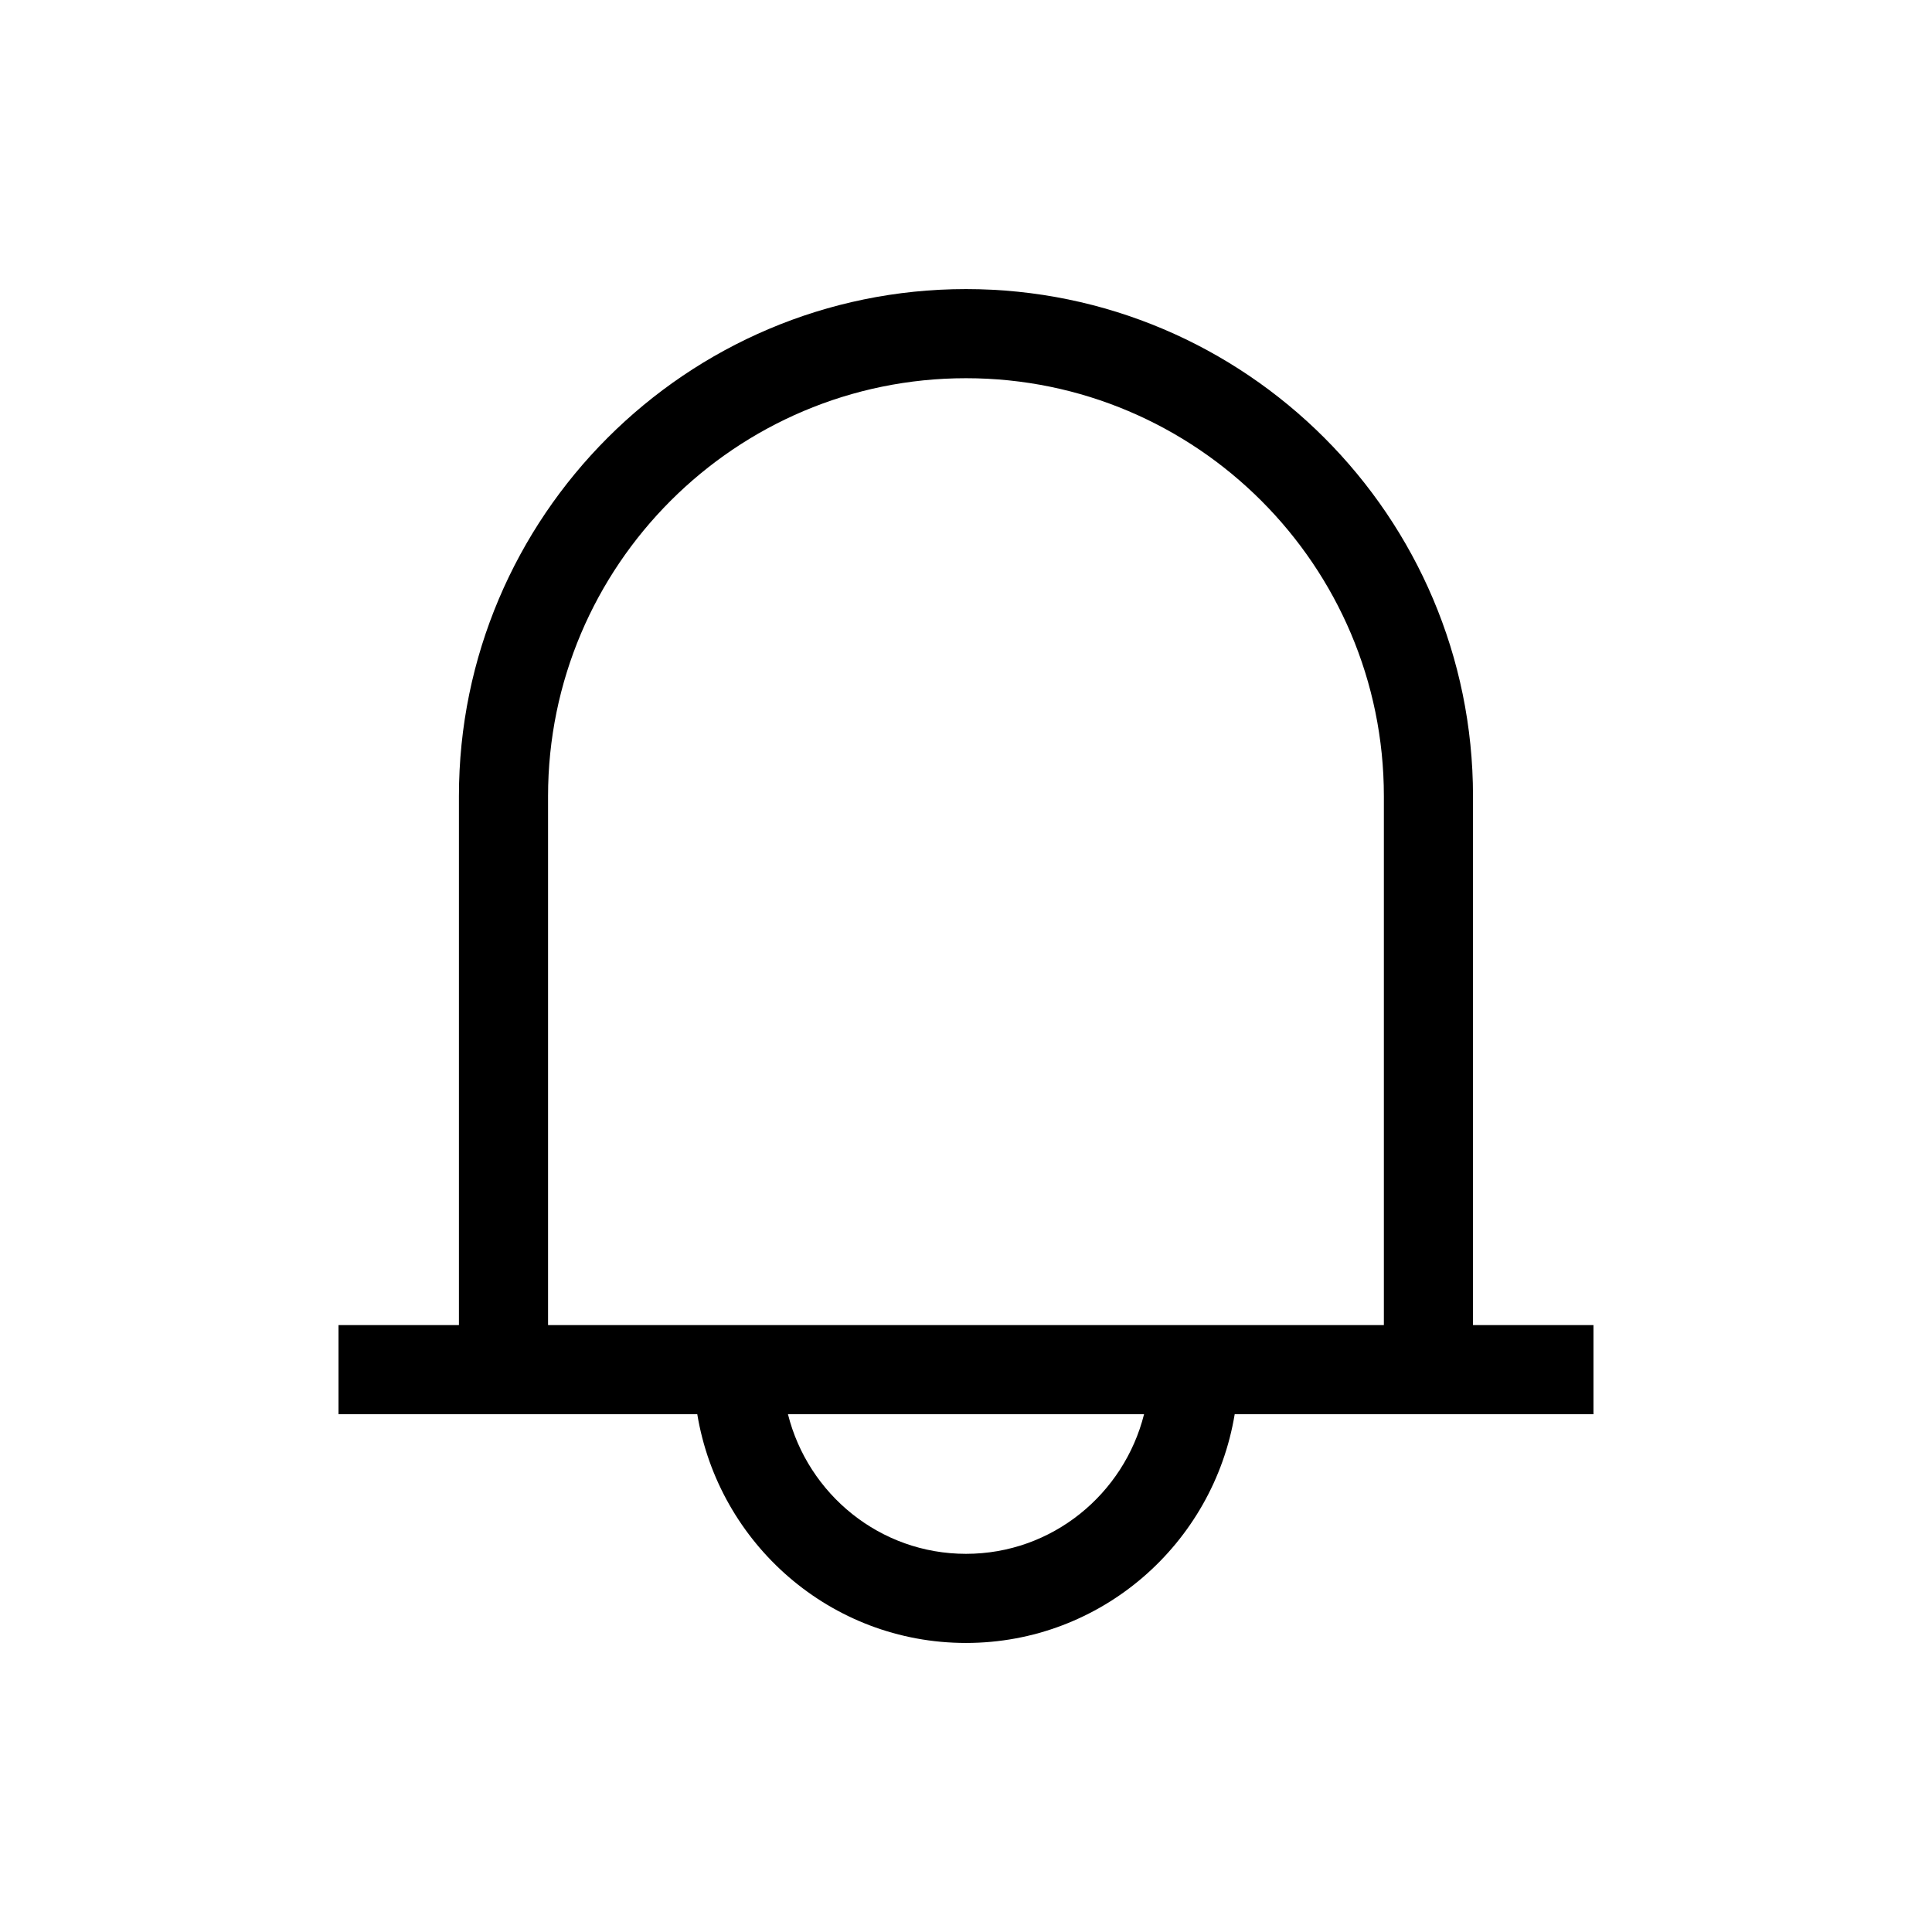 <?xml version="1.0" encoding="UTF-8"?>
<!-- The Best Svg Icon site in the world: iconSvg.co, Visit us! https://iconsvg.co -->
<svg fill="#000000" width="800px" height="800px" version="1.1" viewBox="144 144 512 512" xmlns="http://www.w3.org/2000/svg">
 <path d="m534.36 495.17v-140.18c0-74.09-60.285-134.38-134.36-134.38-74.09 0-134.38 60.285-134.38 134.38v140.18h-31.914v23.617h95.078c5.684 34.305 35.328 60.613 71.211 60.613 35.879 0 65.543-26.309 71.211-60.613h95.078v-23.617zm-134.36 60.613c-22.812 0-41.863-15.809-47.184-37h94.371c-5.324 21.195-24.375 37-47.188 37zm-110.76-60.613v-140.18c0-61.07 49.688-110.76 110.76-110.76 61.055 0 110.74 49.688 110.74 110.76v140.18z"/>
</svg>